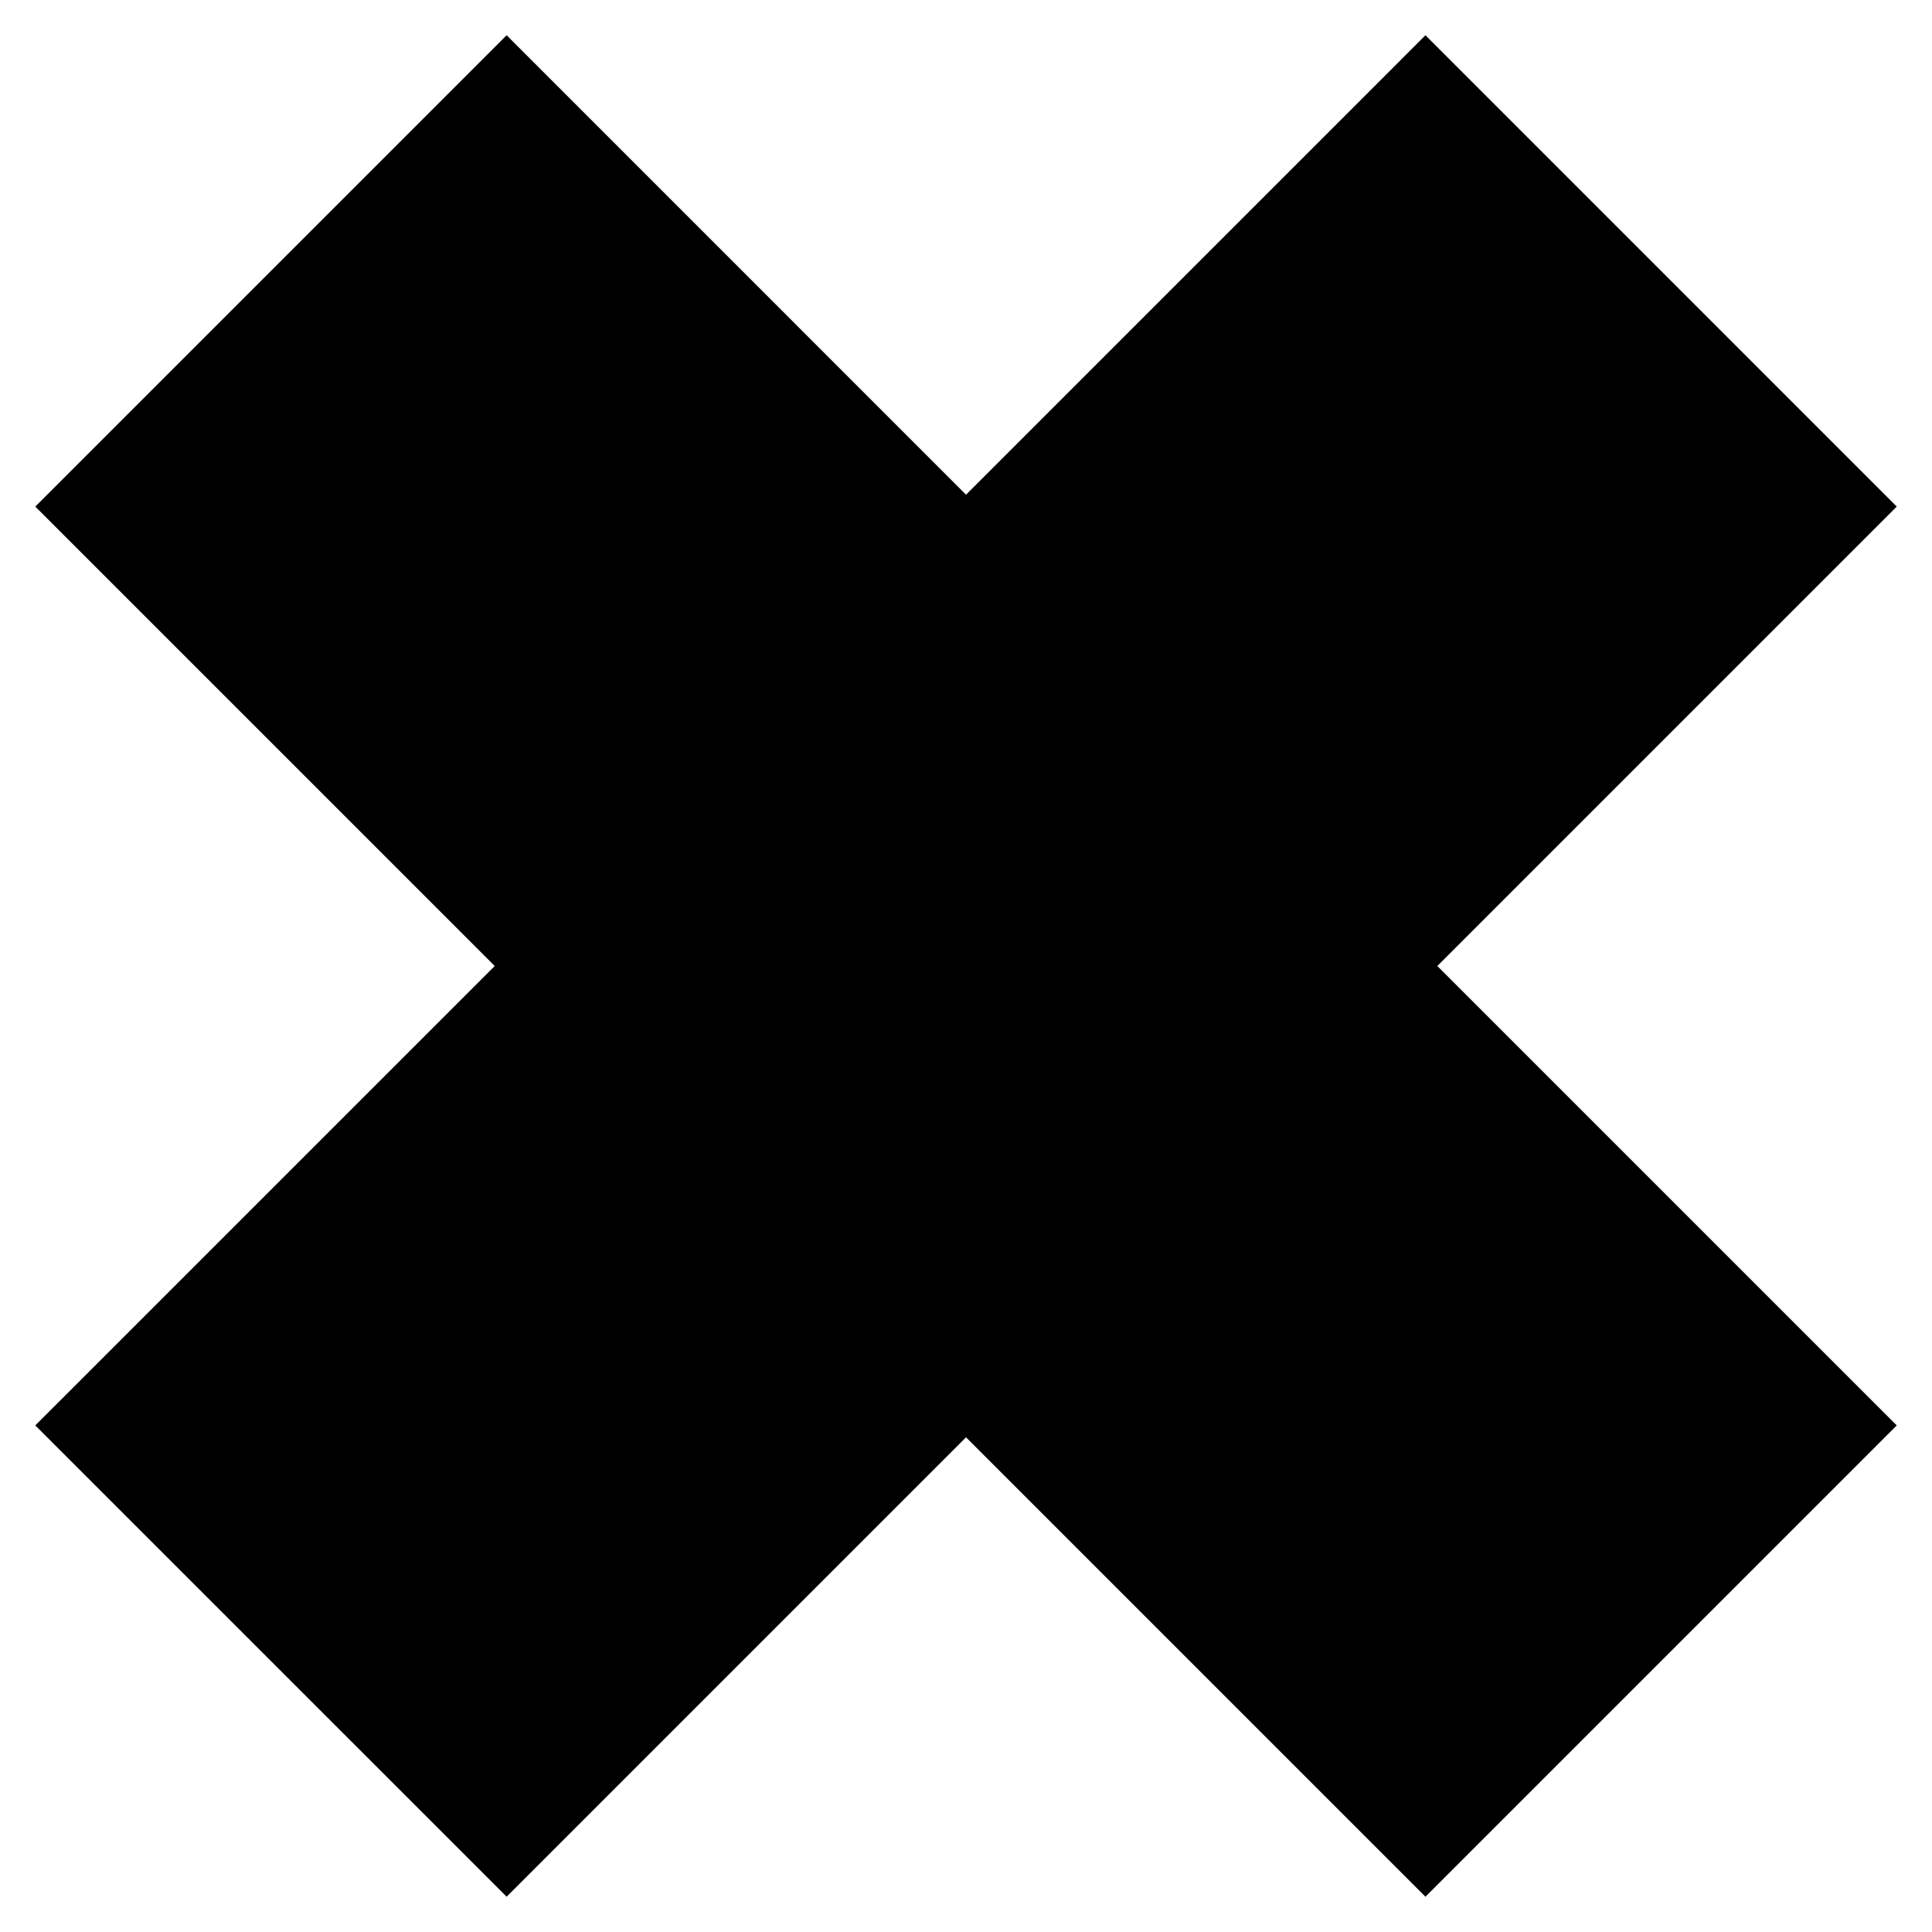 <?xml version="1.0" encoding="UTF-8"?>
<!-- Uploaded to: SVG Repo, www.svgrepo.com, Generator: SVG Repo Mixer Tools -->
<svg fill="#000000" width="800px" height="800px" version="1.1" viewBox="144 144 512 512" xmlns="http://www.w3.org/2000/svg">
 <path d="m646.66 278.25-124.9-124.91-121.75 121.76-121.75-121.76-124.91 124.91 121.76 121.75-121.76 121.75 124.91 124.9 121.75-121.75 121.75 121.75 124.9-124.9-121.75-121.75z"/>
</svg>